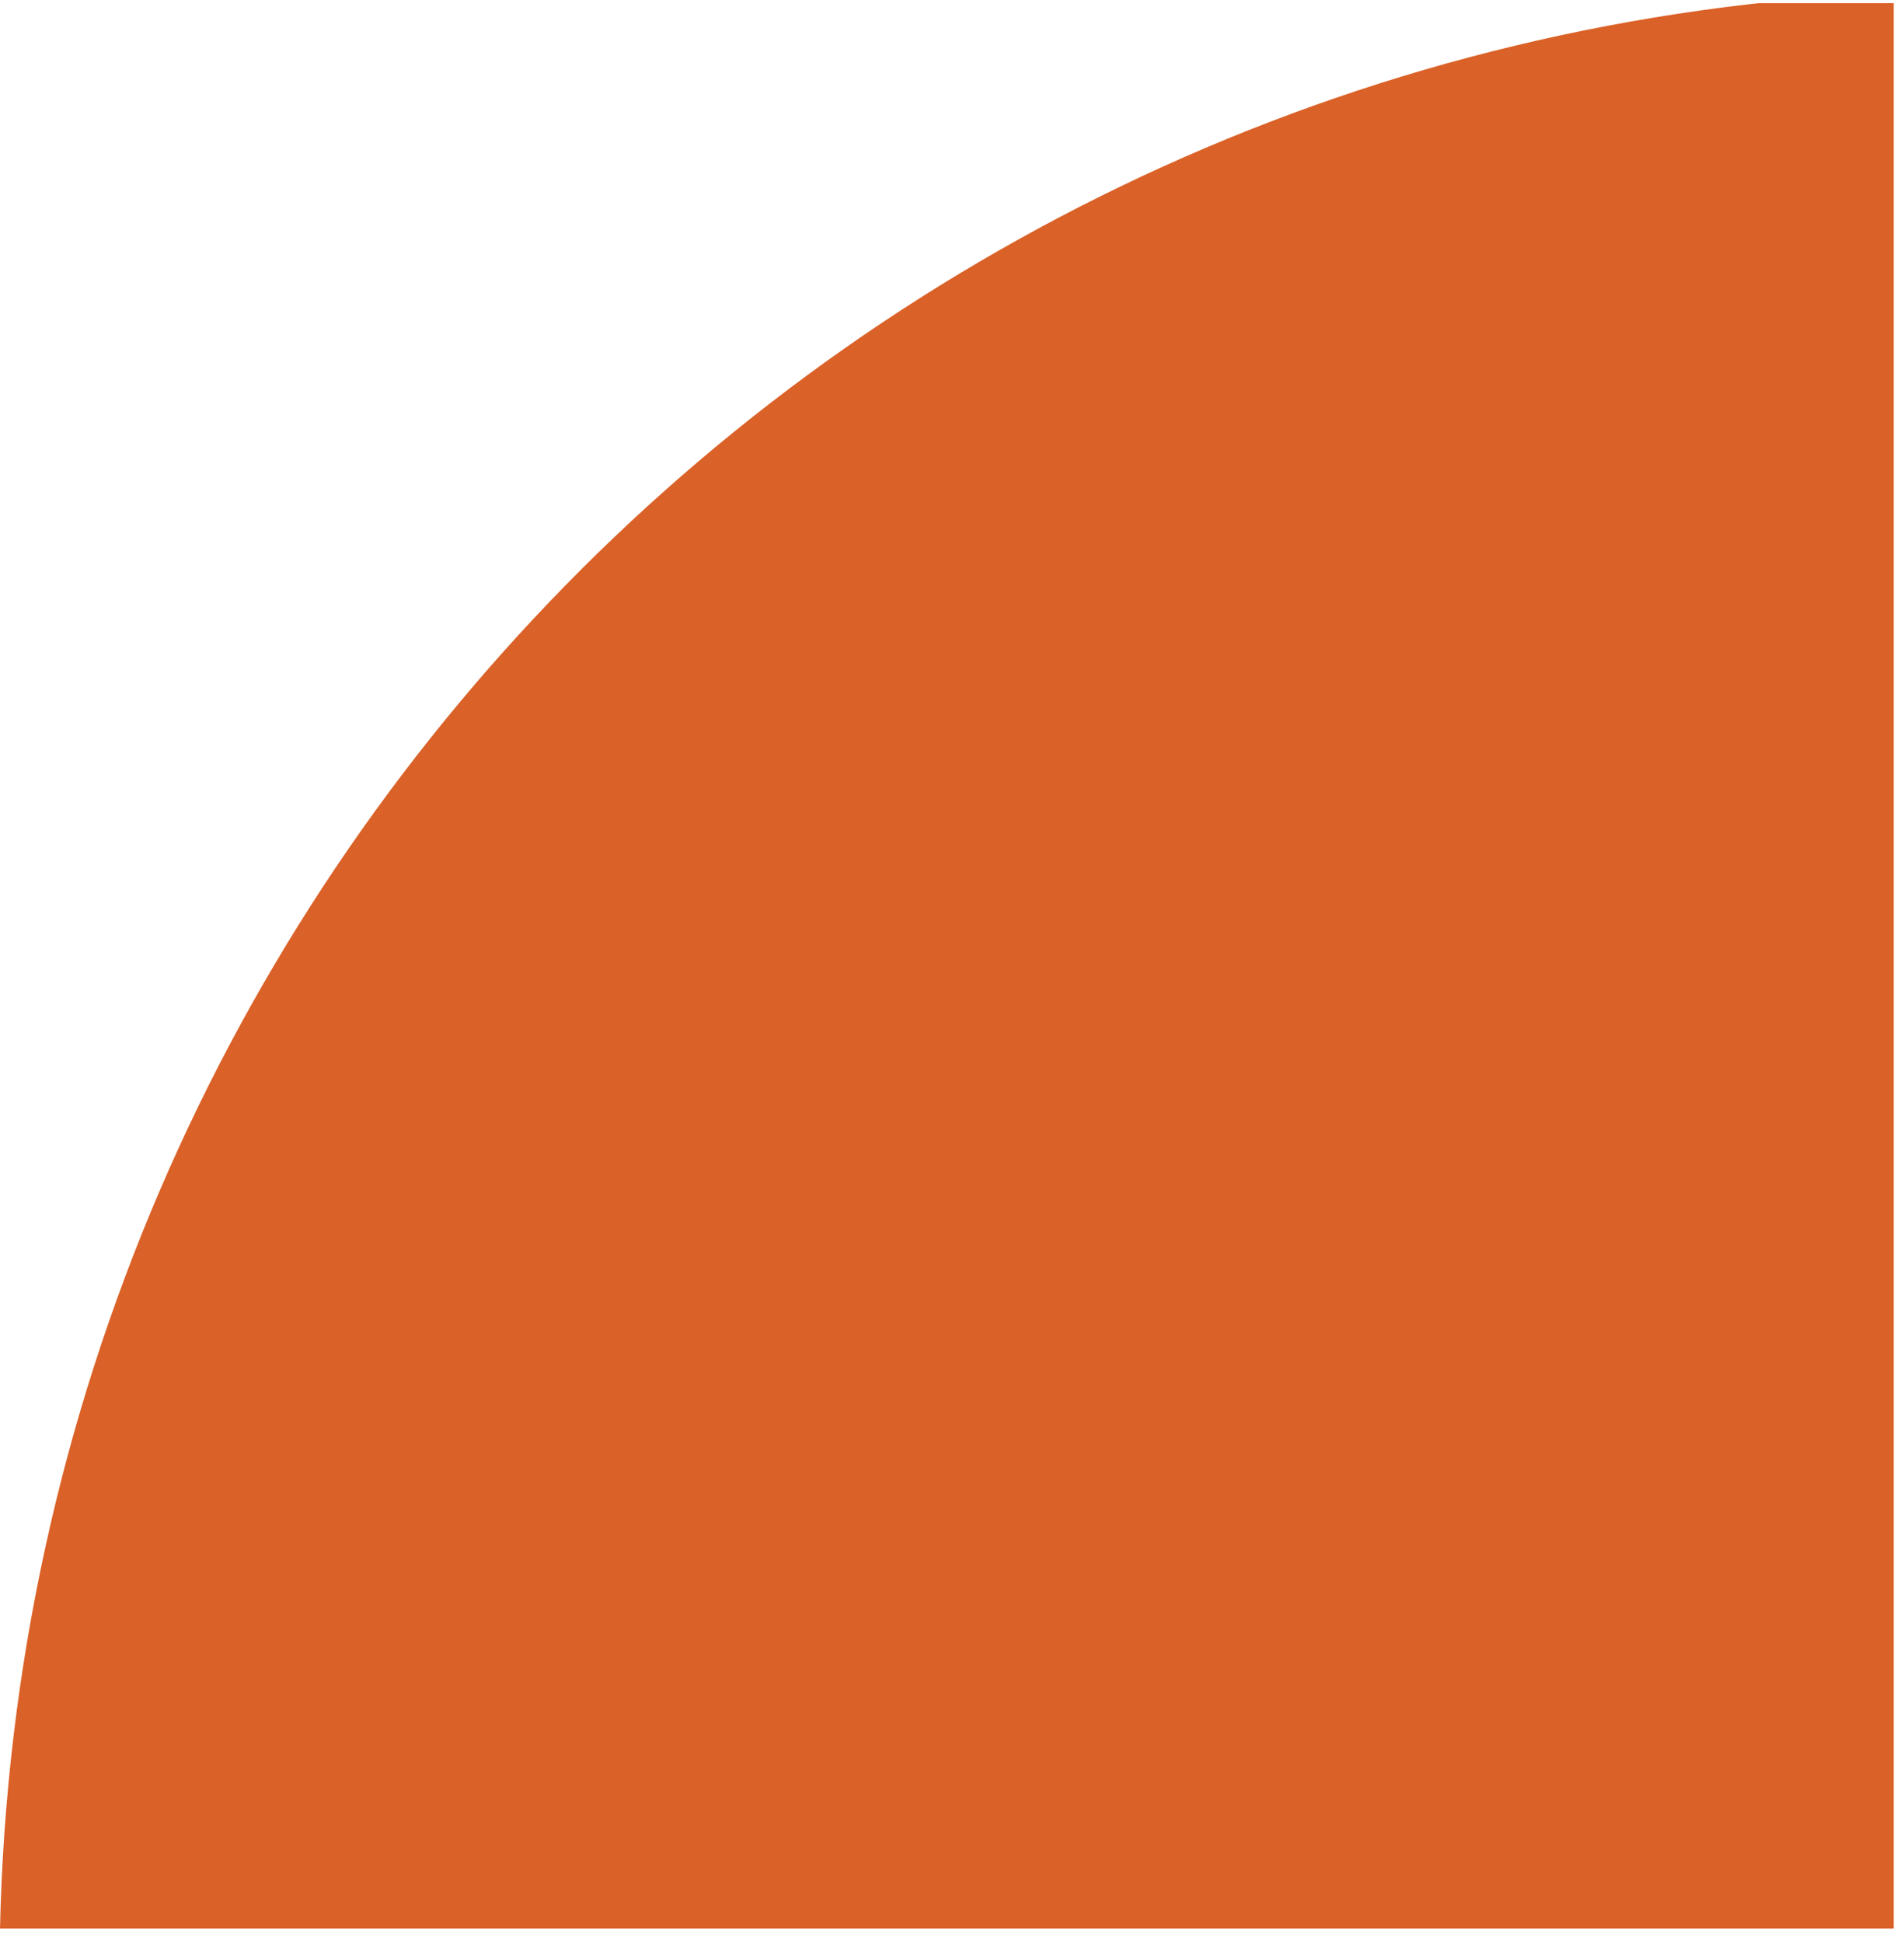 <svg width="197" height="201" viewBox="0 0 197 201" fill="none" xmlns="http://www.w3.org/2000/svg">
<g clip-path="url(#clip0_1004_2)">
<path d="M0 199.532H195.933V-0.742C88.404 3.806 2.408 91.313 0 199.532Z" fill="#DA6127"/>
</g>
<defs>
<clipPath id="clip0_1004_2">
<rect width="197" height="200" fill="white" transform="translate(0 0.326)"/>
</clipPath>
</defs>
</svg>
